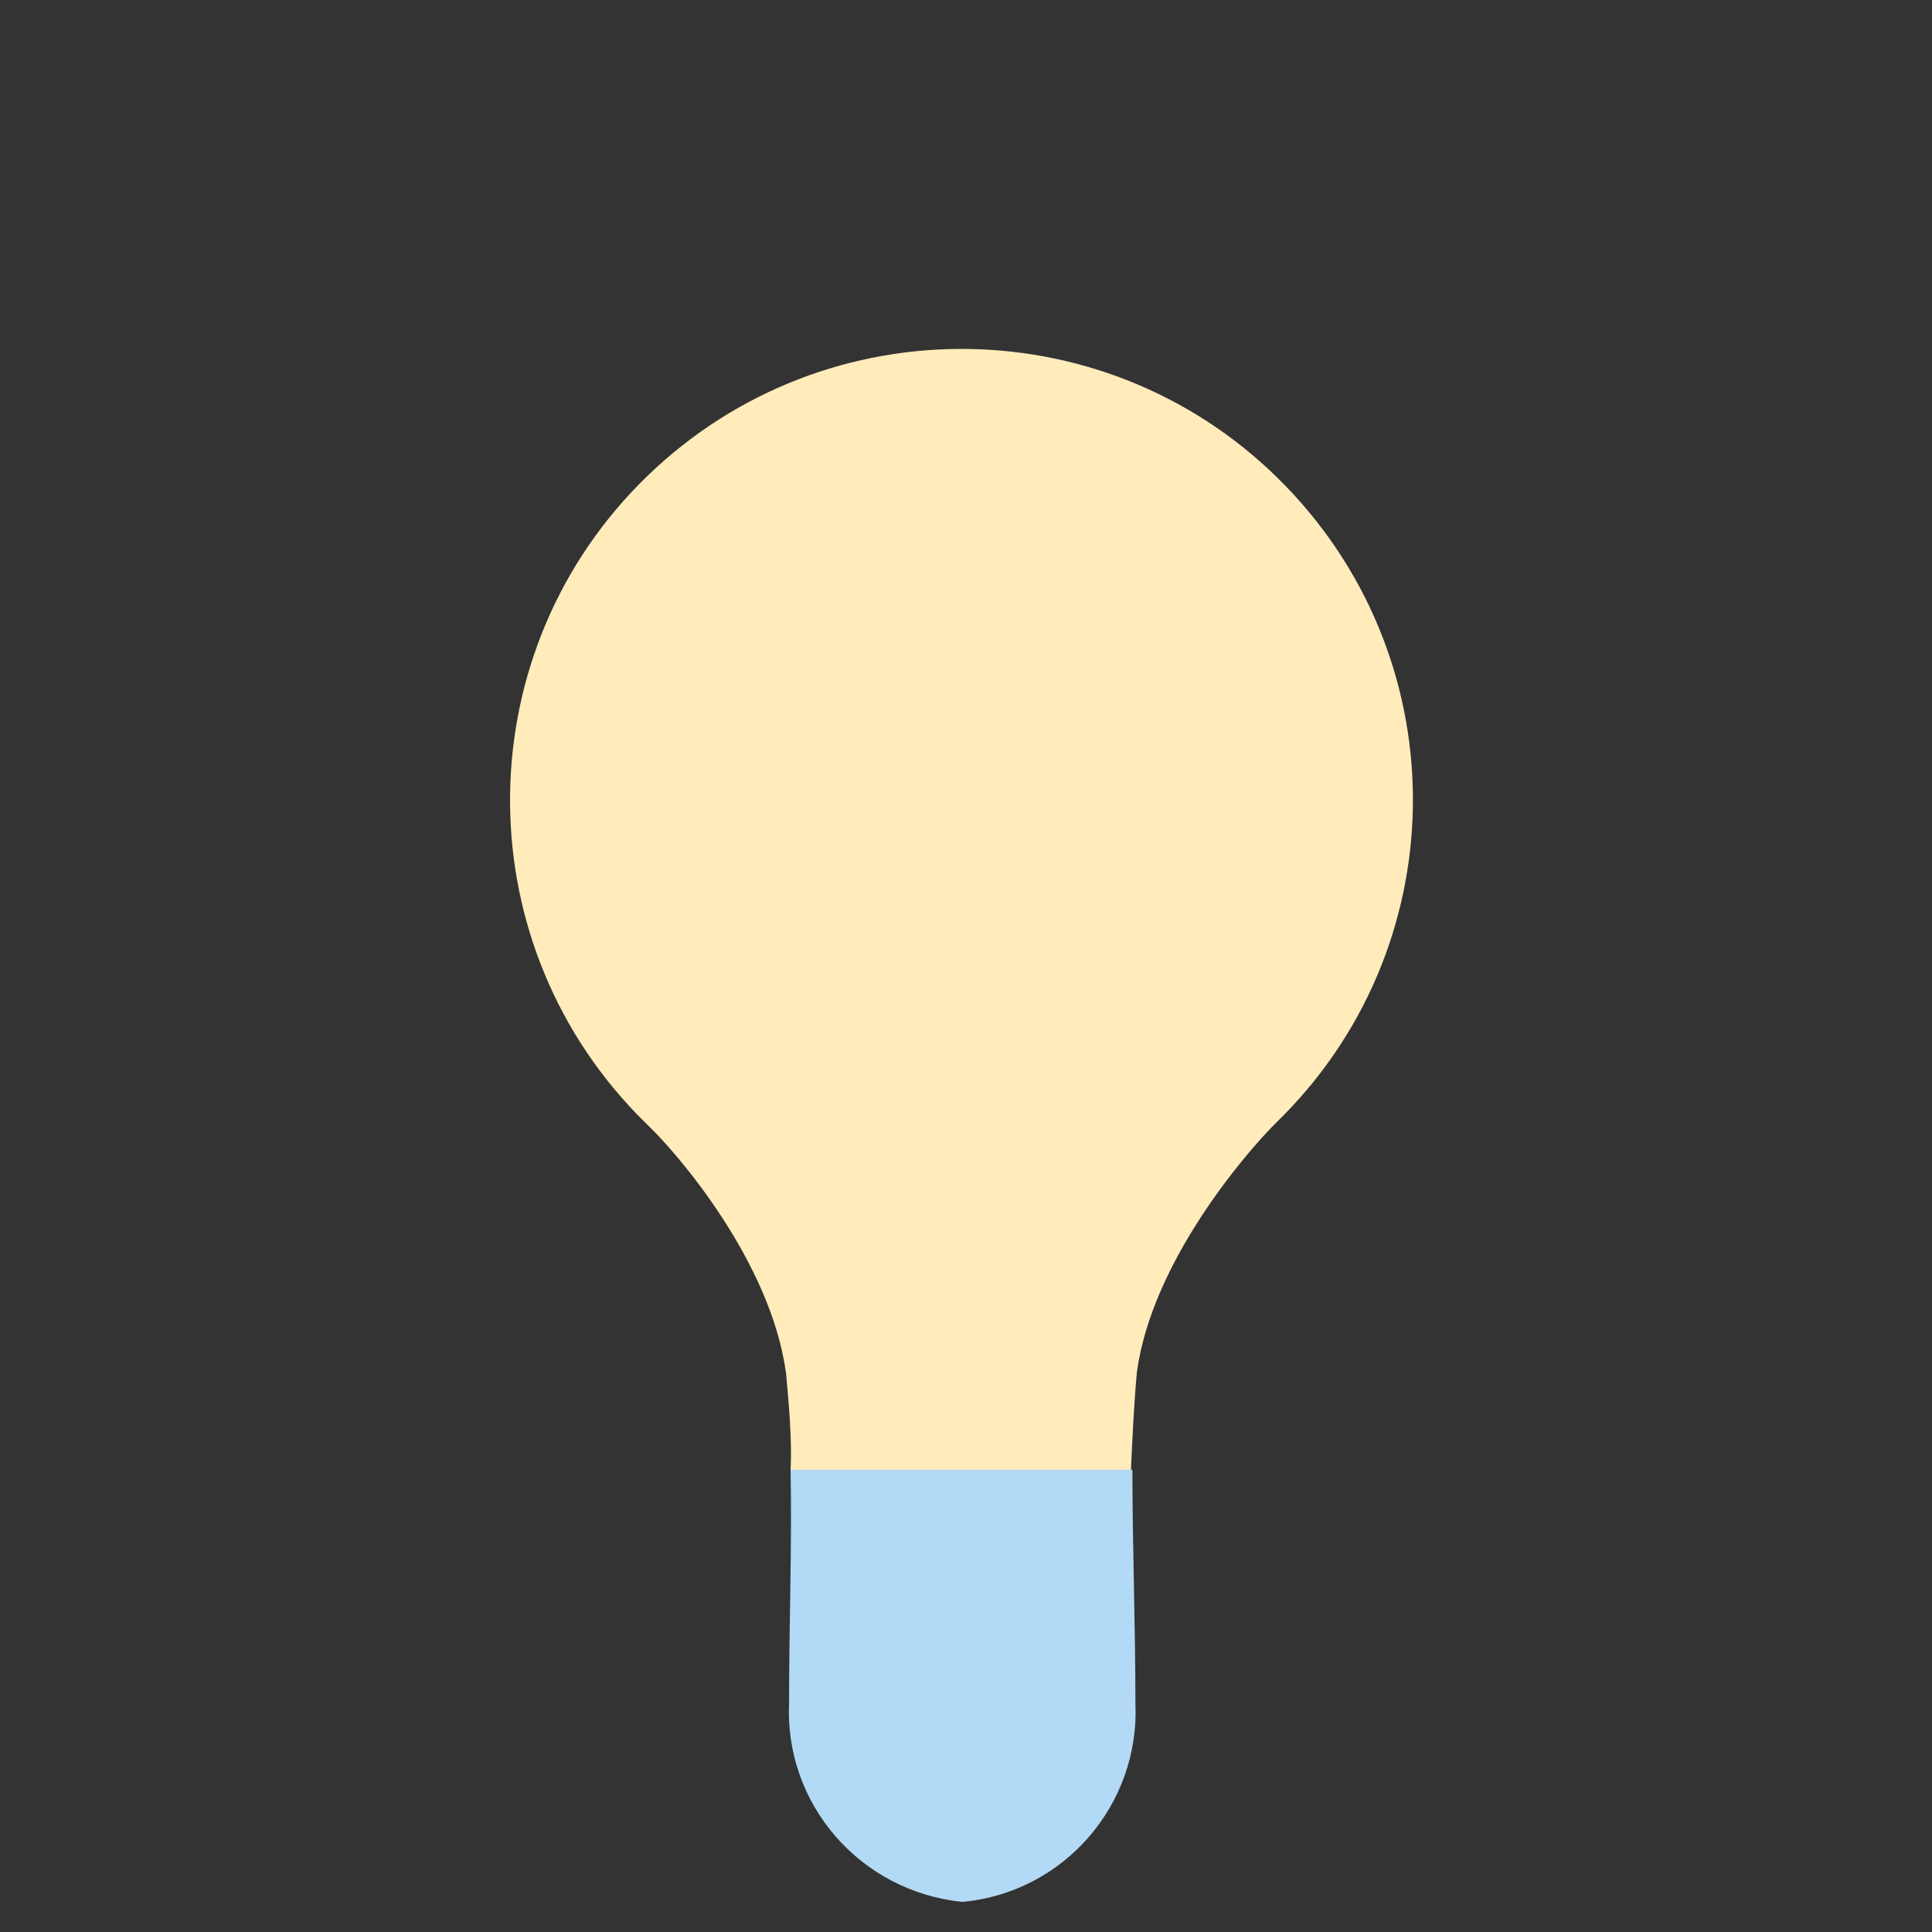 <?xml version="1.0" encoding="utf-8"?>
<svg xmlns="http://www.w3.org/2000/svg" width="800px" height="800px" viewBox="0 0 1024 1024" class="icon" version="1.1">
  <rect x="0" y="0" width="1024" height="1024" fill="#333333" stroke="none"/>
  <path d="M602.588 727.096c7.981-58.263 57.465-115.729 73.428-131.691 94.977-91.785 97.372-242.631 5.587-337.609s-243.429-97.372-338.407-5.587-97.372 243.429-5.587 338.407l5.587 5.587c15.963 15.164 65.447 72.63 73.428 131.691 1.596 17.559 3.193 35.118 2.394 51.878h180.377c0.798-17.559 1.596-35.118 3.193-52.677z" fill="#FFECBA"></path>
  <path d="M600.193 795.735H419.018c-3.991 0-7.981-1.596-11.174-4.789-3.193-3.193-4.789-7.183-4.789-11.174 0-16.761-0.798-33.521-2.394-50.282-7.183-51.878-51.878-105.353-68.639-122.114l-5.587-5.587c-47.888-48.686-73.428-113.334-71.832-181.974s28.733-131.691 77.419-179.579 113.334-73.428 181.973-71.832c67.841 0.798 131.691 28.733 179.579 77.419s73.428 113.334 71.832 181.974c-0.798 67.841-28.733 131.691-77.419 179.579-15.963 15.164-61.456 69.437-68.639 122.114-1.596 16.761-3.193 33.521-2.394 50.282 0 3.991-1.596 7.981-4.789 11.174-3.991 3.193-7.981 4.789-11.972 4.789z m-165.213-31.925h149.25c0-12.77 1.596-25.54 2.394-38.31 10.376-74.226 77.419-139.673 78.217-140.471 43.099-41.503 67.043-97.372 67.841-157.231 0.798-59.86-21.549-116.527-63.052-158.828-41.503-43.099-97.372-67.043-157.231-67.841C453.337 199.532 396.67 221.88 354.369 263.383c-43.099 41.503-67.043 97.372-67.841 157.231-0.798 59.86 21.549 116.527 63.052 158.828l4.789 4.789c0.798 0.798 67.841 67.043 78.217 140.471 1.596 13.568 2.394 26.338 2.394 39.108z" fill=""></path>
  <path d="M418.22 902.684c-2.394 53.475 37.512 99.766 91.785 105.353 53.475-4.789 94.179-51.08 91.785-105.353 0-39.906-1.596-85.4-1.596-123.71H419.018c0.798 38.31-0.798 83.804-0.798 123.71z" fill="#B2DAF6"></path>
  <path d="M510.005 1024h-1.596c-62.254-5.587-108.546-59.062-106.151-121.316 0-18.357 0-37.512 0.798-55.869 0-22.348 0.798-46.292 0.798-67.043 0-3.991 1.596-7.981 4.789-11.174 3.193-3.193 7.183-4.789 11.174-4.789h181.175c3.991 0 7.981 1.596 11.174 4.789 3.193 3.193 4.789 7.183 4.789 11.174 0 19.953 0 43.099 0.798 65.447 0 19.155 0.798 39.108 0.798 57.465 2.394 62.254-43.897 115.729-106.949 121.316h-1.596z m-75.024-228.265c0 16.761 0 34.32-0.798 51.08 0 19.155-0.798 38.31-0.798 55.869v0.798c-1.596 44.695 31.127 83.005 75.822 88.592 44.695-4.789 78.217-43.099 75.822-88.592 0-19.155 0-38.31-0.798-57.465 0-16.761-0.798-34.32-0.798-50.282H434.981zM418.22 902.684z" fill=""></path>
  <path d="M633.715 795.735H378.313c-8.779 0-15.963-7.183-15.963-15.963s7.183-15.963 15.963-15.963h255.401c8.779 0 15.963 7.183 15.963 15.963s-7.183 15.963-15.963 15.963zM601.79 861.182H418.22c-8.779 0-15.963-7.183-15.963-15.963s7.183-15.963 15.963-15.963h183.57c8.779 0 15.963 7.183 15.963 15.963s-7.183 15.963-15.963 15.963zM601.79 919.445H418.22c-8.779 0-15.963-7.183-15.963-15.963s7.183-15.963 15.963-15.963h183.57c8.779 0 15.963 7.183 15.963 15.963s-7.183 15.963-15.963 15.963z" fill=""></path>
  <path d="M478.878 795.735c-8.779 0-15.963-7.183-15.963-15.963 0-1.596-2.394-144.461-2.394-209.11h-3.991c-19.953 0-34.32-5.587-43.897-15.963-8.779-8.779-12.77-21.549-11.972-36.714 0.798-12.77 7.183-41.503 50.282-41.503 12.77 0 23.146 3.193 29.531 10.376 11.972 11.972 11.972 29.531 11.174 50.282v0.798h31.925V526.765c0-31.925 18.357-49.484 51.08-49.484 13.568 0 24.742 5.587 32.723 15.164 6.385 7.981 10.376 19.155 10.376 30.329 0 23.944-15.963 48.686-44.695 48.686h-17.559v208.312c0 8.779-7.183 15.963-15.963 15.963s-15.963-7.183-15.963-15.963V571.461h-31.925c0.798 63.85 2.394 206.716 2.394 208.312 0.798 8.779-5.587 15.963-15.164 15.963z m77.419-256.2h17.559c10.376 0 12.77-11.972 12.77-16.761 0-3.991-0.798-7.981-3.193-10.376-0.798-1.596-3.193-3.193-7.981-3.193-16.761 0-19.155 3.991-19.155 17.559v12.77z m-105.353-30.329c-17.559 0-17.559 5.587-18.357 11.972 0 5.587 0.798 10.376 3.193 12.77 3.193 3.193 11.174 5.587 20.751 5.587h3.991v-0.798c0-10.376 0-25.54-2.394-27.935-0.798-0.798-2.394-1.596-7.183-1.596zM332.82 435.779c-8.779 0-15.963-7.183-15.963-15.963C316.857 320.848 398.267 239.439 498.033 239.439c8.779 0 15.963 7.183 15.963 15.963s-7.183 15.963-15.963 15.963c-82.207 0-149.25 67.043-149.25 148.452 0 8.779-7.183 15.963-15.963 15.963zM153.241 444.558H98.968c-8.779 0-15.963-7.183-15.963-15.963s7.183-15.963 15.963-15.963h54.273c8.779 0 15.963 7.183 15.963 15.963s-7.183 15.963-15.963 15.963zM925.032 444.558h-54.273c-8.779 0-15.963-7.183-15.963-15.963s7.183-15.963 15.963-15.963h54.273c8.779 0 15.963 7.183 15.963 15.963s-7.183 15.963-15.963 15.963zM512.399 85.4c-8.779 0-15.963-7.183-15.963-15.963V15.963c0-8.779 7.183-15.963 15.963-15.963s15.963 7.183 15.963 15.963v54.273c0 8.779-7.183 15.164-15.963 15.164z" fill=""></path>
  <path d="M234.65 205.119c-3.991 0-7.981-1.596-11.174-4.789l-38.31-38.31c-6.385-6.385-6.385-15.963 0-22.348 6.385-6.385 15.963-6.385 22.348 0l38.31 38.31c6.385 6.385 6.385 15.963 0 22.348-3.193 3.193-7.183 4.789-11.174 4.789z" fill=""></path>
  <path d="M781.369 205.119c-3.991 0-7.981-1.596-11.174-4.789-6.385-6.385-6.385-15.963 0-22.348l38.31-38.31c6.385-6.385 15.963-6.385 22.348 0s6.385 15.963 0 22.348l-38.31 38.31c-3.193 3.193-7.183 4.789-11.174 4.789z" fill=""></path>
</svg>

